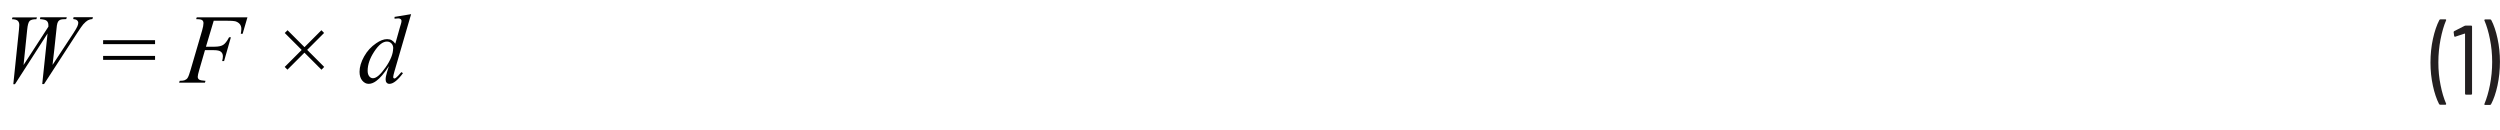   <svg xmlns="http://www.w3.org/2000/svg" width="6.34in" height=".33in" viewBox="0 0 456.28 23.48">
   <g>
    <path d="m445.17,18.88c-.47-.91-.85-2.04-1.14-3.38s-.44-2.75-.44-4.22.15-2.95.45-4.32c.3-1.37.69-2.51,1.17-3.44.05-.08.12-.13.22-.13h.88c.06,0,.1.02.13.06s.03.09,0,.13c-.41.95-.74,2.1-1.01,3.46-.26,1.36-.4,2.76-.4,4.21s.13,2.81.4,4.13c.26,1.33.6,2.46,1.01,3.39l.02.07c0,.1-.05.14-.16.14h-.92c-.1,0-.17-.04-.22-.13Z" fill="#231f20">
    </path>
    <path d="m450.03,4.54h.97c.12,0,.18.06.18.18v12.24c0,.12-.06.18-.18.18h-.92c-.12,0-.18-.06-.18-.18V6.05s0-.04-.03-.05c-.02-.01-.04-.01-.06,0l-1.69.56-.05.02c-.08,0-.14-.05-.16-.16l-.09-.67v-.04c0-.06.04-.12.13-.18l1.85-.94c.07-.04.15-.05.23-.05Z" fill="#231f20">
    </path>
    <path d="m454.69,3.53c.47.9.85,2.02,1.14,3.37.29,1.34.44,2.75.44,4.23s-.15,2.97-.45,4.35-.69,2.51-1.17,3.41c-.05.08-.12.13-.22.13h-.86c-.06,0-.11-.02-.13-.06-.03-.04-.03-.09,0-.14.41-.96.74-2.11,1.01-3.46.26-1.35.4-2.75.4-4.19s-.13-2.8-.4-4.13c-.26-1.33-.6-2.47-1.01-3.43-.01-.01-.02-.04-.02-.07s.01-.07.04-.09c.03-.02.07-.04.12-.04h.9c.1,0,.17.04.22.13Z" fill="#231f20">
    </path>
   </g>
   <g>
    <path d="m2.43,15.23l1.03-9.93c.04-.38.06-.67.06-.88,0-.34-.1-.6-.29-.77s-.54-.27-1.05-.28l.1-.33h4.46l-.1.33c-.6,0-1.01.1-1.23.32s-.37.76-.45,1.61l-.66,6.43,4.53-6.99c0-.12,0-.22,0-.3,0-.33-.1-.58-.29-.76s-.61-.28-1.25-.33l.07-.33h4.83l-.1.33c-.56,0-.93.05-1.12.14-.14.06-.26.17-.36.31s-.17.39-.23.73c-.02.1-.09.78-.22,2.04s-.31,2.97-.57,5.14l3.77-5.73c.41-.63.67-1.07.77-1.32s.16-.47.16-.64c0-.16-.07-.31-.21-.44s-.38-.21-.72-.24l.07-.33h3.53l-.09.33c-.31.02-.59.1-.83.23s-.52.38-.85.74c-.19.21-.57.77-1.16,1.67l-5.99,9.23h-.33l.97-9.23L2.73,15.23h-.3Z" fill="#010101">
    </path>
    <path d="m18.82,7.2h9.48v.72h-9.48v-.72Zm0,2.87h9.48v.72h-9.48v-.72Z" fill="#010101">
    </path>
    <path d="m39,3.67l-1.41,4.72h1.56c.7,0,1.23-.11,1.58-.33s.71-.68,1.08-1.39h.33l-1.24,4.34h-.35c.09-.35.13-.64.13-.87,0-.36-.12-.63-.36-.83s-.68-.29-1.33-.29h-1.58l-1.04,3.59c-.19.64-.28,1.06-.28,1.27s.08.38.24.5.56.2,1.18.24l-.11.33h-4.71l.11-.33c.46-.01.76-.05.91-.12.23-.1.41-.23.52-.4.16-.24.35-.74.56-1.49l2.1-7.18c.17-.58.25-1.03.25-1.36,0-.15-.04-.28-.11-.39s-.19-.19-.34-.24-.45-.08-.89-.08l.11-.33h9.25l-.88,3.01h-.33c.06-.36.1-.66.1-.9,0-.39-.11-.69-.32-.92s-.49-.39-.82-.48c-.23-.06-.76-.09-1.57-.09h-2.35Z" fill="#010101">
    </path>
    <path d="m51.96,12.08l3.1-3.1-3.09-3.09.51-.51,3.09,3.09,3.09-3.09.49.5-3.09,3.09,3.11,3.11-.5.51-3.11-3.11-3.1,3.1-.5-.5Z" fill="#010101">
    </path>
    <path d="m75.03,2.46l-3.02,10.37c-.16.56-.25.93-.25,1.11,0,.06.02.11.07.17s.1.08.15.08c.08,0,.17-.04.27-.11.2-.14.53-.49,1-1.05l.3.18c-.42.59-.85,1.06-1.28,1.42s-.83.54-1.21.54c-.2,0-.36-.07-.49-.21s-.19-.34-.19-.6c0-.33.09-.78.26-1.34l.34-1.09c-.85,1.31-1.62,2.22-2.32,2.72-.48.35-.94.52-1.38.52s-.83-.2-1.16-.59-.5-.93-.5-1.61c0-.87.28-1.8.83-2.79s1.29-1.8,2.21-2.42c.72-.5,1.38-.75,1.99-.75.32,0,.59.06.82.19s.45.34.68.64l.86-3.06c.06-.22.12-.39.16-.52.07-.23.11-.43.11-.58,0-.12-.04-.23-.13-.31-.12-.1-.28-.15-.47-.15-.13,0-.36.02-.67.06v-.33l3.02-.5Zm-3.26,6.24c0-.38-.11-.68-.33-.91s-.49-.34-.83-.34c-.74,0-1.51.61-2.31,1.83s-1.2,2.38-1.2,3.5c0,.44.1.77.29,1.01s.42.35.69.35c.61,0,1.37-.66,2.29-1.98s1.38-2.47,1.38-3.45Z" fill="#010101">
    </path>
   </g>
  </svg>
